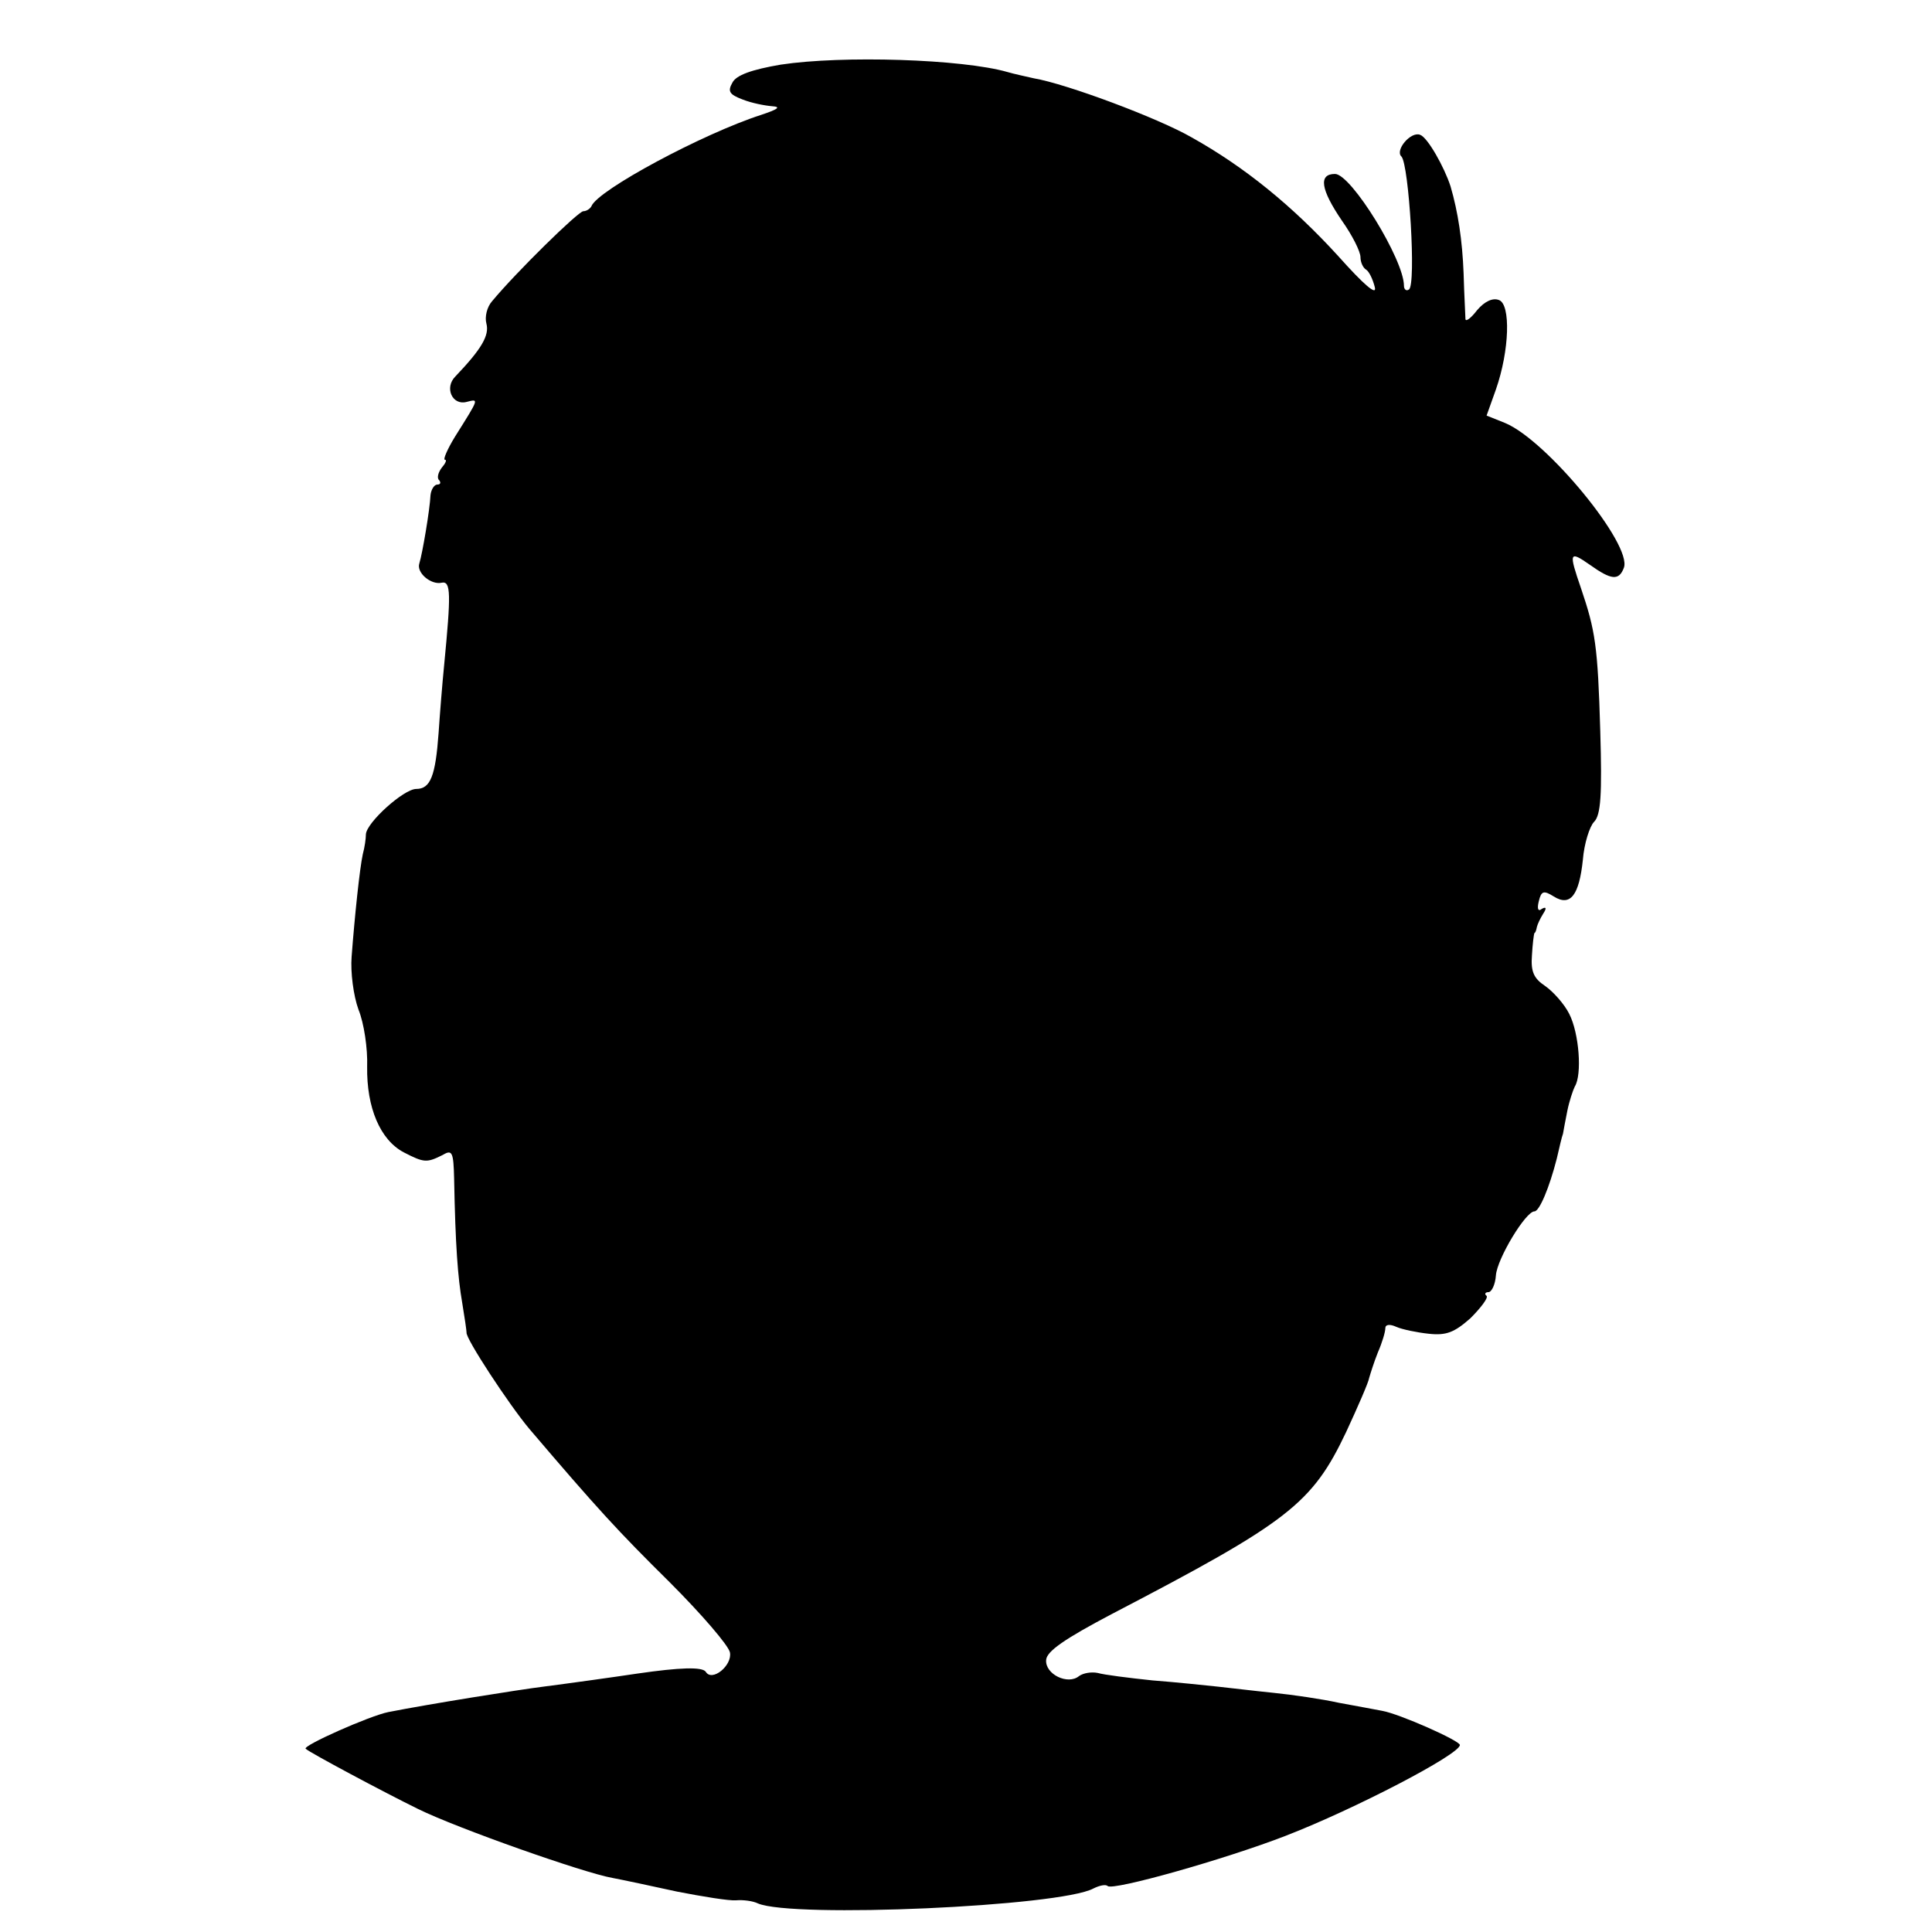 <?xml version="1.0" standalone="no"?>
<!DOCTYPE svg PUBLIC "-//W3C//DTD SVG 20010904//EN"
 "http://www.w3.org/TR/2001/REC-SVG-20010904/DTD/svg10.dtd">
<svg version="1.0" xmlns="http://www.w3.org/2000/svg"
 width="311pt" height="311pt" viewBox="0 0 311 311"
 preserveAspectRatio="xMidYMid meet">
<g transform="translate(0,311) scale(0.1,-0.1)"
fill="#000000" stroke="none">
<path d="M1257 3006 c-47 -8 -72 -17 -78 -29 -8 -14 -5 -19 16 -27 15 -6 36
-10 48 -11 15 -1 9 -5 -18 -14 -93 -30 -263 -121 -273 -147 -2 -4 -8 -8 -13
-8 -8 0 -108 -98 -147 -145 -8 -9 -12 -25 -9 -36 5 -19 -8 -41 -50 -85 -18
-18 -5 -47 18 -41 20 5 21 7 -18 -55 -13 -21 -20 -38 -17 -38 4 0 1 -6 -5 -13
-6 -8 -8 -17 -4 -20 3 -4 2 -7 -3 -7 -5 0 -10 -8 -11 -17 -1 -23 -13 -94 -18
-110 -5 -15 19 -35 36 -31 15 3 15 -18 4 -132 -3 -30 -7 -80 -9 -110 -5 -69
-13 -90 -36 -90 -20 0 -80 -54 -81 -73 0 -7 -2 -21 -5 -32 -5 -23 -13 -99 -18
-165 -2 -25 3 -63 11 -85 9 -22 15 -63 14 -92 -1 -66 21 -118 59 -138 33 -17
37 -17 63 -4 15 9 17 4 18 -38 2 -108 6 -160 13 -200 4 -24 7 -45 7 -48 -2 -9
69 -117 101 -155 109 -128 143 -165 226 -247 51 -51 95 -102 97 -113 4 -21
-29 -48 -39 -31 -6 8 -41 7 -110 -3 -40 -6 -112 -16 -151 -21 -40 -5 -184 -28
-250 -41 -30 -6 -138 -54 -133 -59 6 -6 126 -70 181 -97 63 -31 267 -103 313
-111 16 -3 63 -13 104 -22 41 -8 84 -15 95 -14 11 1 27 -1 35 -5 56 -24 486
-5 540 24 10 5 20 7 23 4 8 -8 189 43 287 81 111 43 280 131 280 146 0 7 -97
50 -125 55 -11 2 -42 8 -70 13 -27 6 -75 13 -105 16 -30 3 -71 8 -90 10 -19 2
-66 7 -105 10 -38 4 -78 9 -88 12 -10 2 -23 0 -30 -5 -18 -15 -55 3 -53 26 1
14 30 34 106 74 284 148 322 177 377 293 19 41 36 80 37 87 2 7 8 26 14 41 7
16 12 33 12 39 0 6 7 7 18 2 9 -4 33 -9 52 -11 28 -3 41 2 67 25 17 17 29 33
26 36 -4 3 -2 6 3 6 5 0 11 12 12 27 2 27 48 103 62 103 8 0 24 38 36 85 4 17
8 35 10 40 1 6 4 22 7 37 3 15 9 33 12 39 12 19 7 86 -9 117 -8 16 -26 36 -39
45 -18 12 -23 23 -21 49 1 18 3 34 4 36 2 1 3 5 4 10 1 4 5 13 10 21 6 9 5 12
-2 8 -6 -5 -8 0 -5 12 4 17 8 18 24 8 27 -17 41 2 47 59 2 26 11 54 18 61 11
11 13 44 10 146 -4 138 -8 162 -31 230 -20 58 -19 61 14 38 35 -25 47 -26 55
-5 14 37 -124 205 -191 233 l-30 12 15 42 c22 63 24 137 5 144 -10 4 -23 -2
-35 -16 -10 -13 -18 -19 -19 -15 0 5 -2 38 -3 74 -2 53 -9 99 -21 140 -10 31
-37 79 -49 83 -15 6 -41 -25 -30 -35 12 -13 24 -207 12 -214 -4 -3 -8 0 -8 6
0 42 -85 180 -111 180 -27 0 -23 -25 11 -75 17 -24 30 -50 30 -59 0 -8 4 -17
9 -20 5 -3 11 -16 14 -28 4 -15 -17 3 -59 50 -73 80 -150 143 -236 191 -54 31
-201 86 -254 95 -13 3 -32 7 -42 10 -73 21 -266 27 -365 12z"/>
</g>
</svg>
